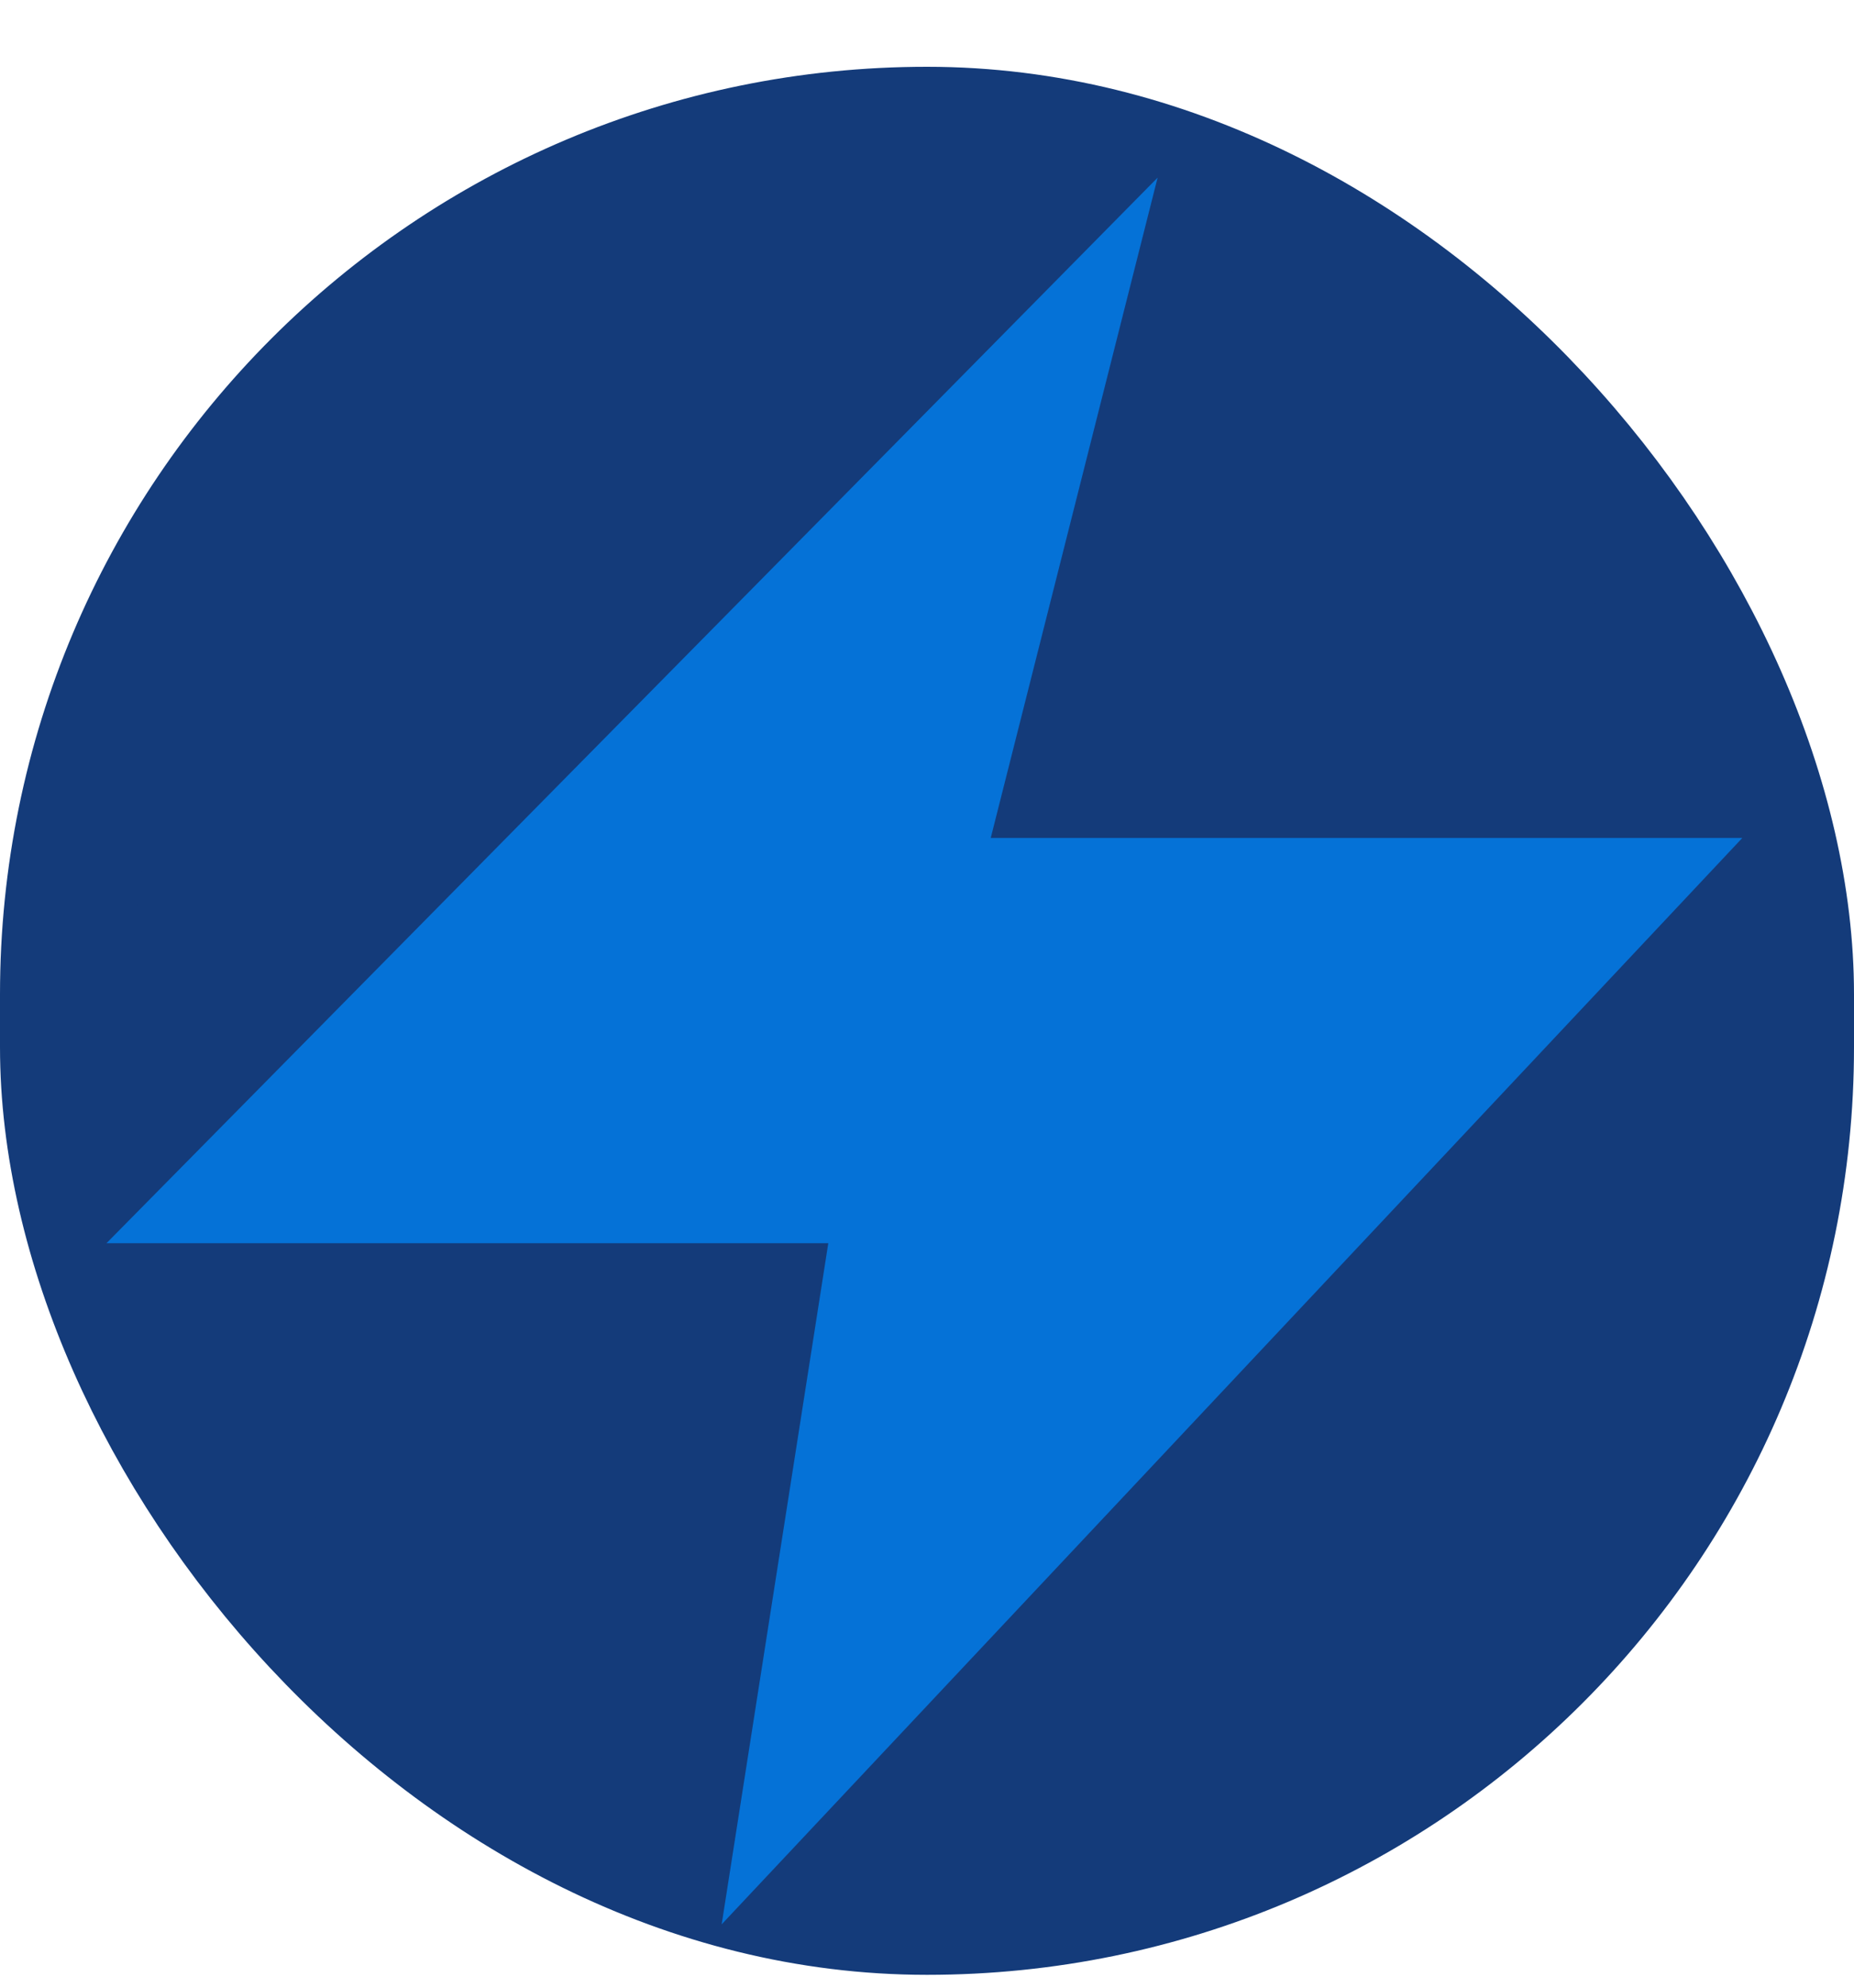 <?xml version="1.0" encoding="UTF-8"?> <svg xmlns="http://www.w3.org/2000/svg" width="14" height="15" viewBox="0 0 14 15" fill="none"> <rect x="0.5" y="1.004" width="13" height="13.399" rx="6.5" fill="#143B7A" stroke="#143B7A"></rect> <path d="M6.839 8.882H2L7.806 3L6.839 6.824H12L6.194 13L6.839 8.882Z" fill="#0572D7" stroke="#0572D7"></path> </svg> 